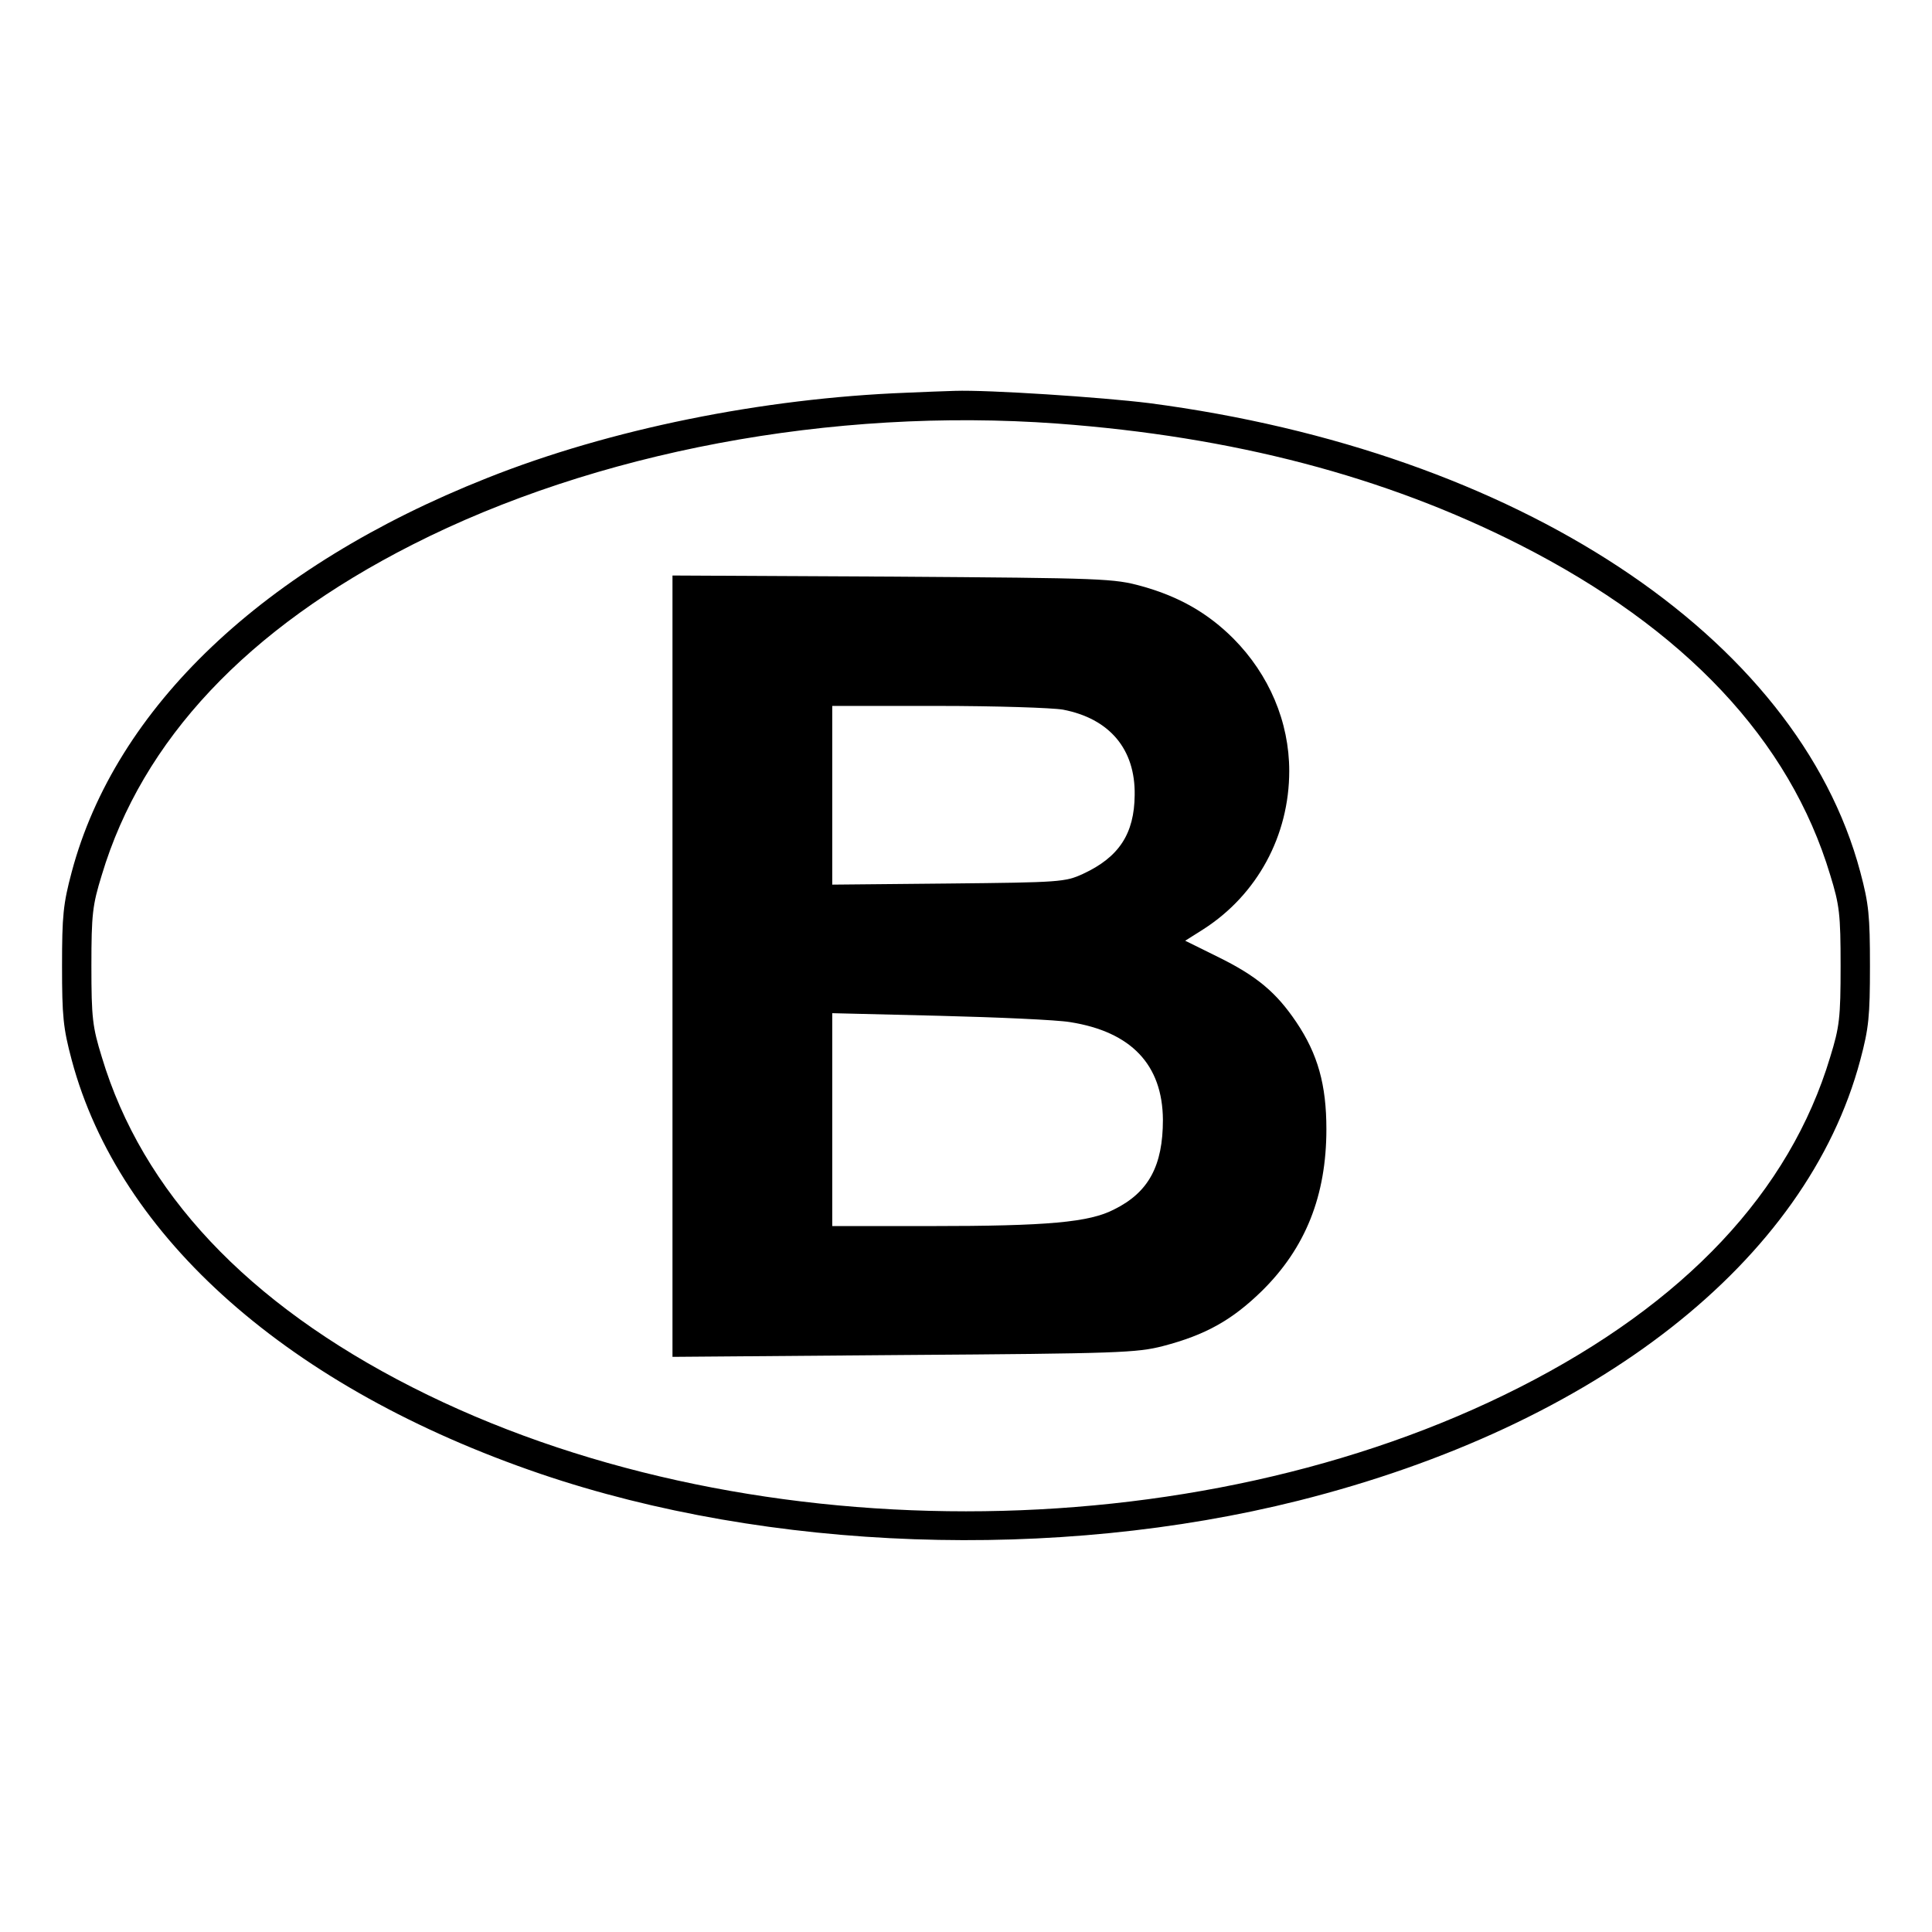 <?xml version="1.0" standalone="no"?>
<!DOCTYPE svg PUBLIC "-//W3C//DTD SVG 20010904//EN"
 "http://www.w3.org/TR/2001/REC-SVG-20010904/DTD/svg10.dtd">
<svg version="1.0" xmlns="http://www.w3.org/2000/svg"
 width="520pt" height="520pt" viewBox="0 0 520 520"
 preserveAspectRatio="xMidYMid meet">
<g transform="translate(0,520) scale(0.1,-0.1)"
fill="#000000" stroke="none">
<path d="M2440 4143 c-388 -15 -799 -98 -1130 -230 -600 -238 -999 -617 -1117
-1060 -23 -86 -26 -118 -26 -253 0 -135 3 -167 26 -253 128 -479 587 -884
1262 -1114 615 -209 1386 -236 2040 -72 803 202 1368 645 1512 1186 23 86 26
118 26 253 0 135 -3 167 -26 253 -169 635 -923 1132 -1914 1262 -129 16 -433
36 -523 33 -30 -1 -89 -3 -130 -5z m405 -83 c474 -35 882 -142 1245 -326 445
-226 727 -526 836 -889 25 -81 28 -105 28 -245 0 -140 -3 -164 -28 -245 -109
-363 -391 -663 -836 -889 -876 -445 -2104 -445 -2980 0 -445 226 -727 526
-836 889 -25 81 -28 105 -28 245 0 140 3 164 28 245 109 363 391 663 836 889
492 250 1129 370 1735 326z"/>
<path d="M1810 2600 l0 -1052 623 5 c578 4 627 6 697 24 115 30 186 70 266
148 118 116 174 257 174 436 0 119 -23 202 -81 288 -54 80 -106 124 -212 176
l-87 43 49 31 c145 93 231 252 231 426 0 132 -54 259 -150 356 -69 69 -146
113 -246 141 -76 21 -100 22 -671 26 l-593 3 0 -1051z m1051 690 c125 -24 195
-106 193 -230 -1 -104 -42 -167 -139 -212 -48 -22 -61 -23 -362 -26 l-313 -3
0 240 0 241 284 0 c156 0 308 -5 337 -10z m19 -841 c165 -26 249 -115 250
-263 0 -123 -38 -195 -131 -241 -67 -35 -179 -45 -496 -45 l-263 0 0 287 0
286 288 -7 c158 -4 316 -11 352 -17z"/>
</g>
</svg>
